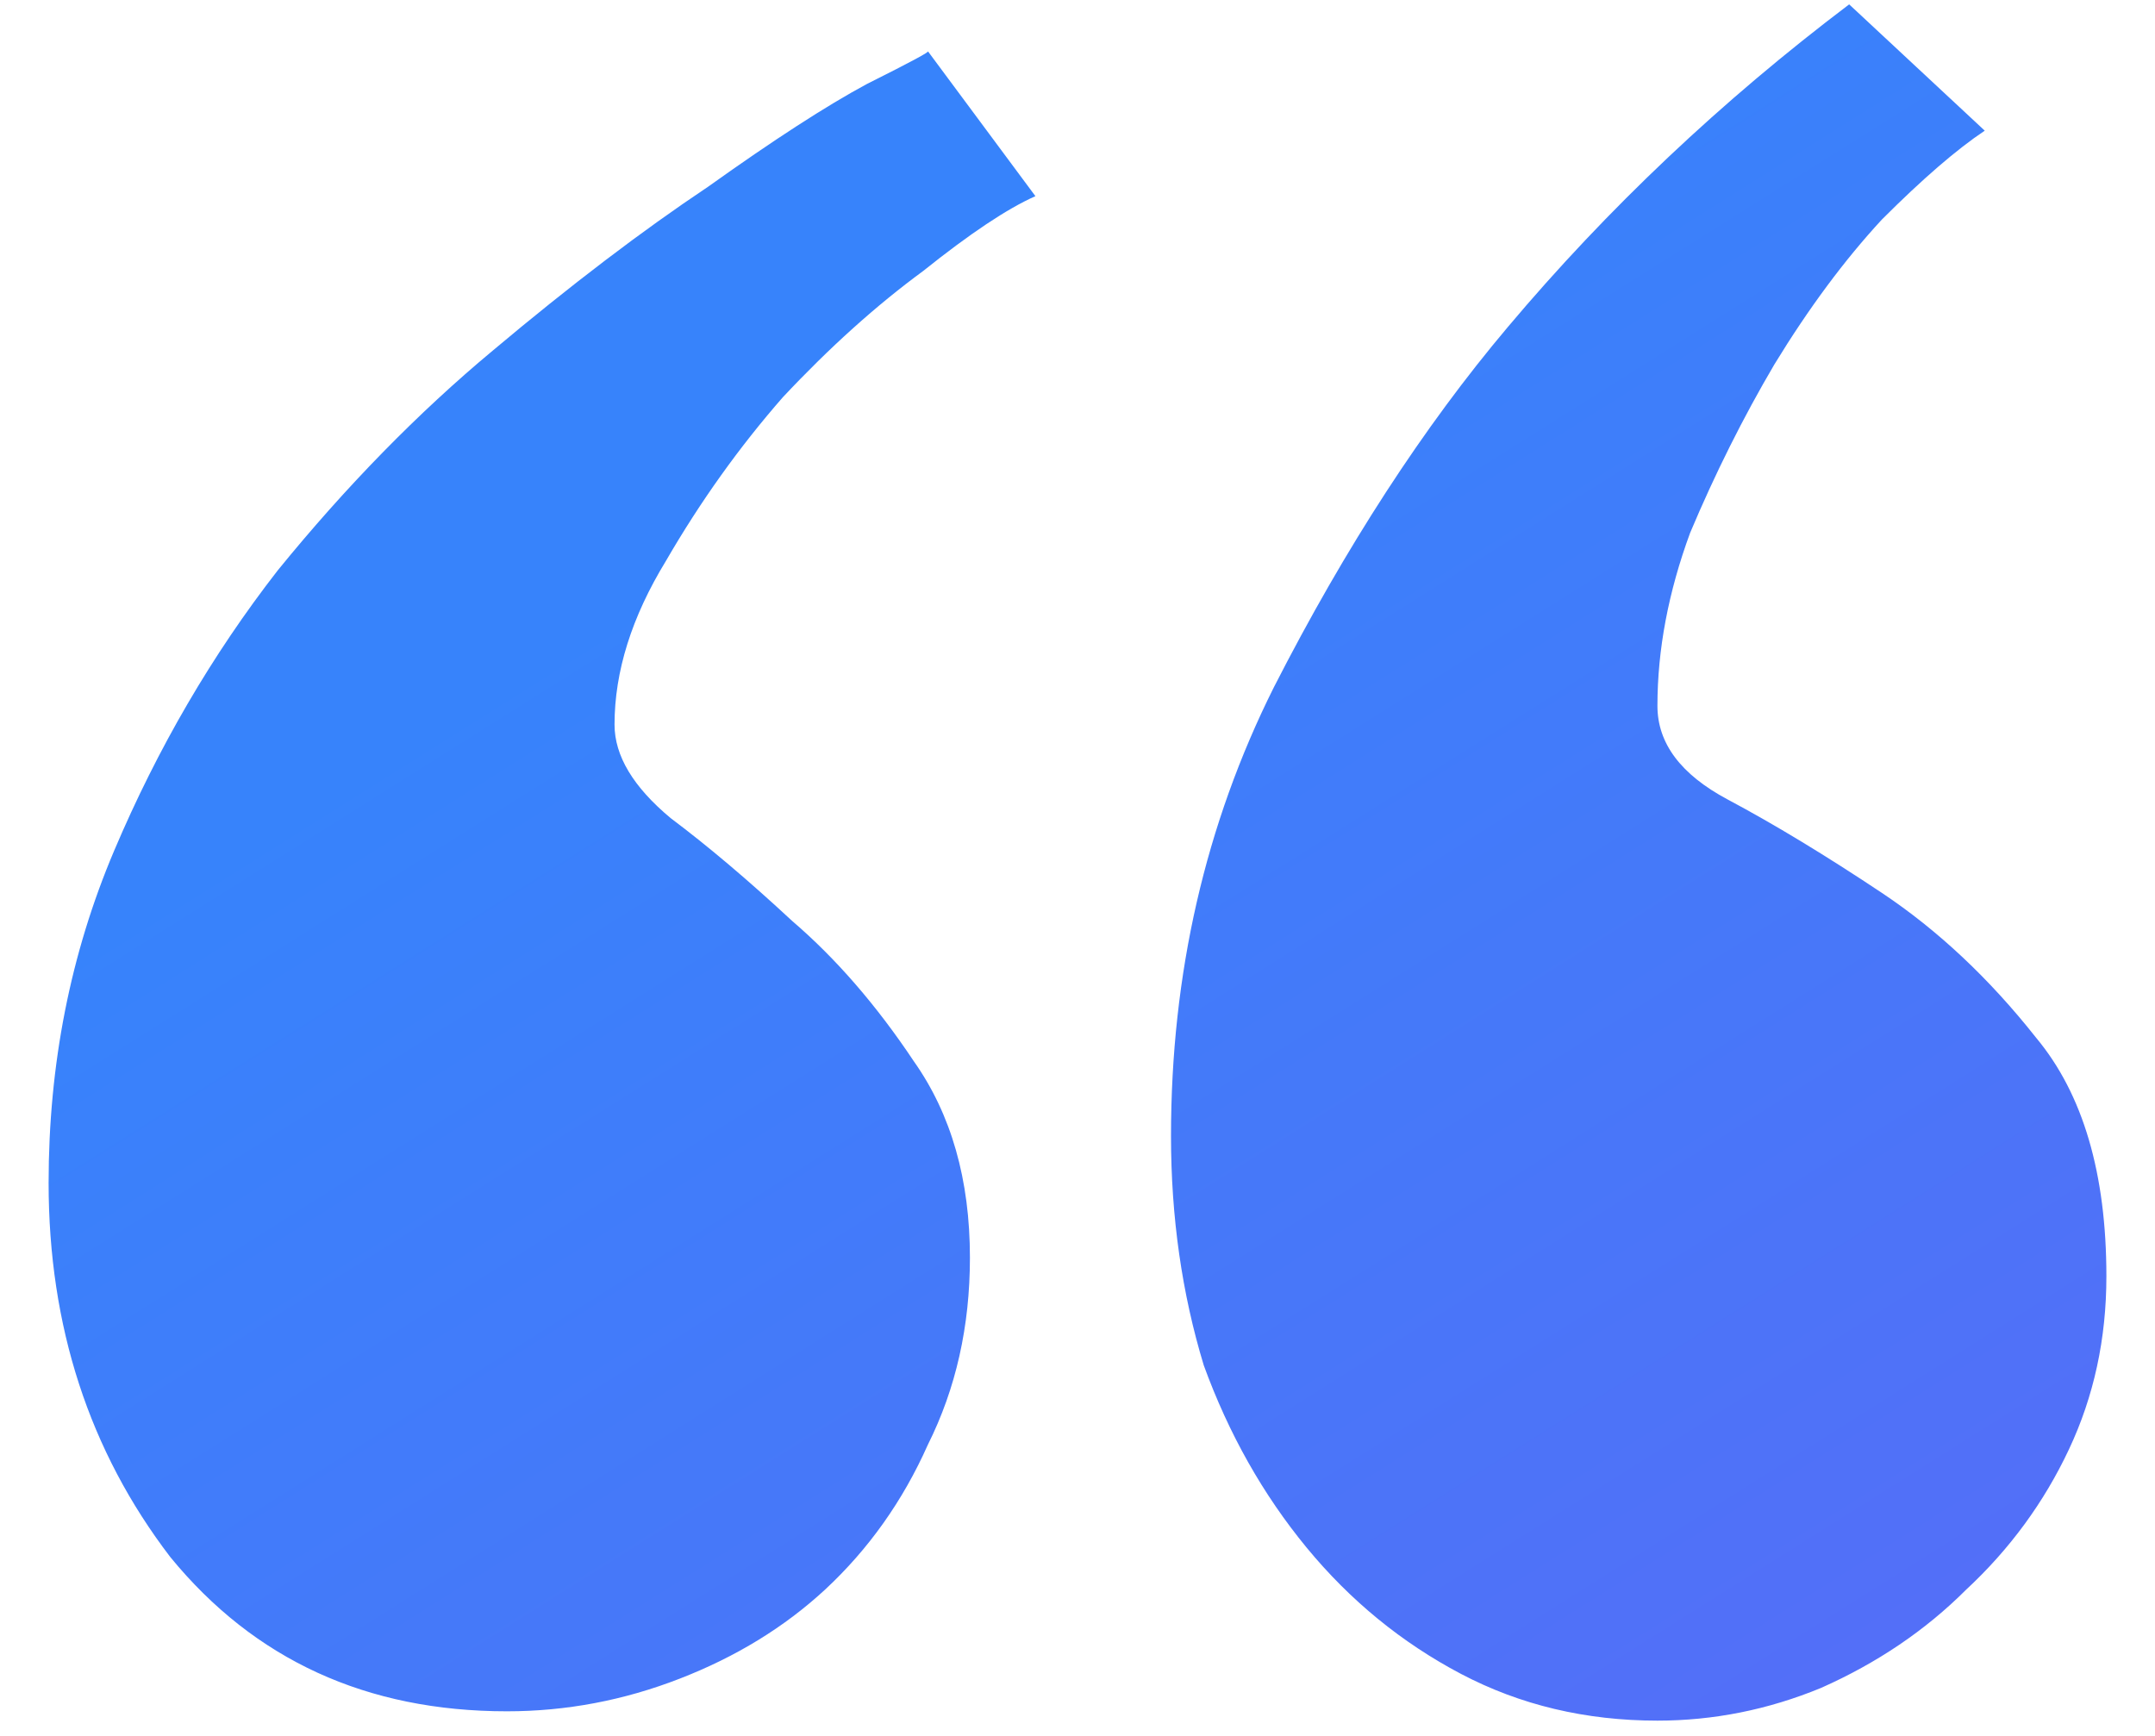 <svg width="36" height="29" viewBox="0 0 36 29" fill="none" xmlns="http://www.w3.org/2000/svg">
<path d="M8.469 28.589C6.125 28.589 4.25 27.73 2.844 26.011C1.49 24.24 0.812 22.157 0.812 19.761C0.812 17.782 1.177 15.933 1.906 14.214C2.635 12.495 3.547 10.933 4.641 9.527C5.786 8.12 6.984 6.896 8.234 5.855C9.536 4.761 10.734 3.85 11.828 3.12C12.922 2.339 13.807 1.766 14.484 1.402C15.213 1.037 15.552 0.855 15.5 0.855L17.297 3.277C16.828 3.485 16.203 3.902 15.422 4.527C14.641 5.1 13.859 5.803 13.078 6.636C12.349 7.469 11.698 8.381 11.125 9.37C10.552 10.308 10.266 11.219 10.266 12.105C10.266 12.626 10.578 13.146 11.203 13.667C11.828 14.136 12.505 14.709 13.234 15.386C13.963 16.011 14.641 16.792 15.266 17.73C15.891 18.615 16.203 19.709 16.203 21.011C16.203 22.157 15.969 23.198 15.5 24.136C15.083 25.073 14.51 25.881 13.781 26.558C13.104 27.183 12.297 27.678 11.359 28.042C10.422 28.407 9.458 28.589 8.469 28.589ZM27.688 28.745C26.49 28.745 25.396 28.485 24.406 27.964C23.417 27.443 22.557 26.74 21.828 25.855C21.099 24.969 20.526 23.954 20.109 22.808C19.745 21.61 19.562 20.334 19.562 18.98C19.562 16.271 20.135 13.771 21.281 11.48C22.479 9.136 23.781 7.131 25.188 5.464C26.854 3.485 28.755 1.688 30.891 0.073L33.156 2.183C32.688 2.495 32.115 2.99 31.438 3.667C30.812 4.344 30.213 5.152 29.641 6.089C29.12 6.975 28.651 7.912 28.234 8.902C27.87 9.891 27.688 10.855 27.688 11.792C27.688 12.417 28.078 12.938 28.859 13.355C29.641 13.771 30.5 14.292 31.438 14.917C32.375 15.542 33.234 16.349 34.016 17.339C34.797 18.277 35.188 19.605 35.188 21.323C35.188 22.365 34.979 23.329 34.562 24.214C34.146 25.099 33.573 25.881 32.844 26.558C32.167 27.235 31.359 27.782 30.422 28.198C29.537 28.563 28.625 28.745 27.688 28.745Z" fill="url(#paint0_linear_296_77311)"/>
<defs>
<linearGradient id="paint0_linear_296_77311" x1="12.243" y1="8.796" x2="60.35" y2="85.299" gradientUnits="userSpaceOnUse">
<stop stop-color="#3783FB"/>
<stop offset="1" stop-color="#983DEF"/>
</linearGradient>
</defs>
</svg>
